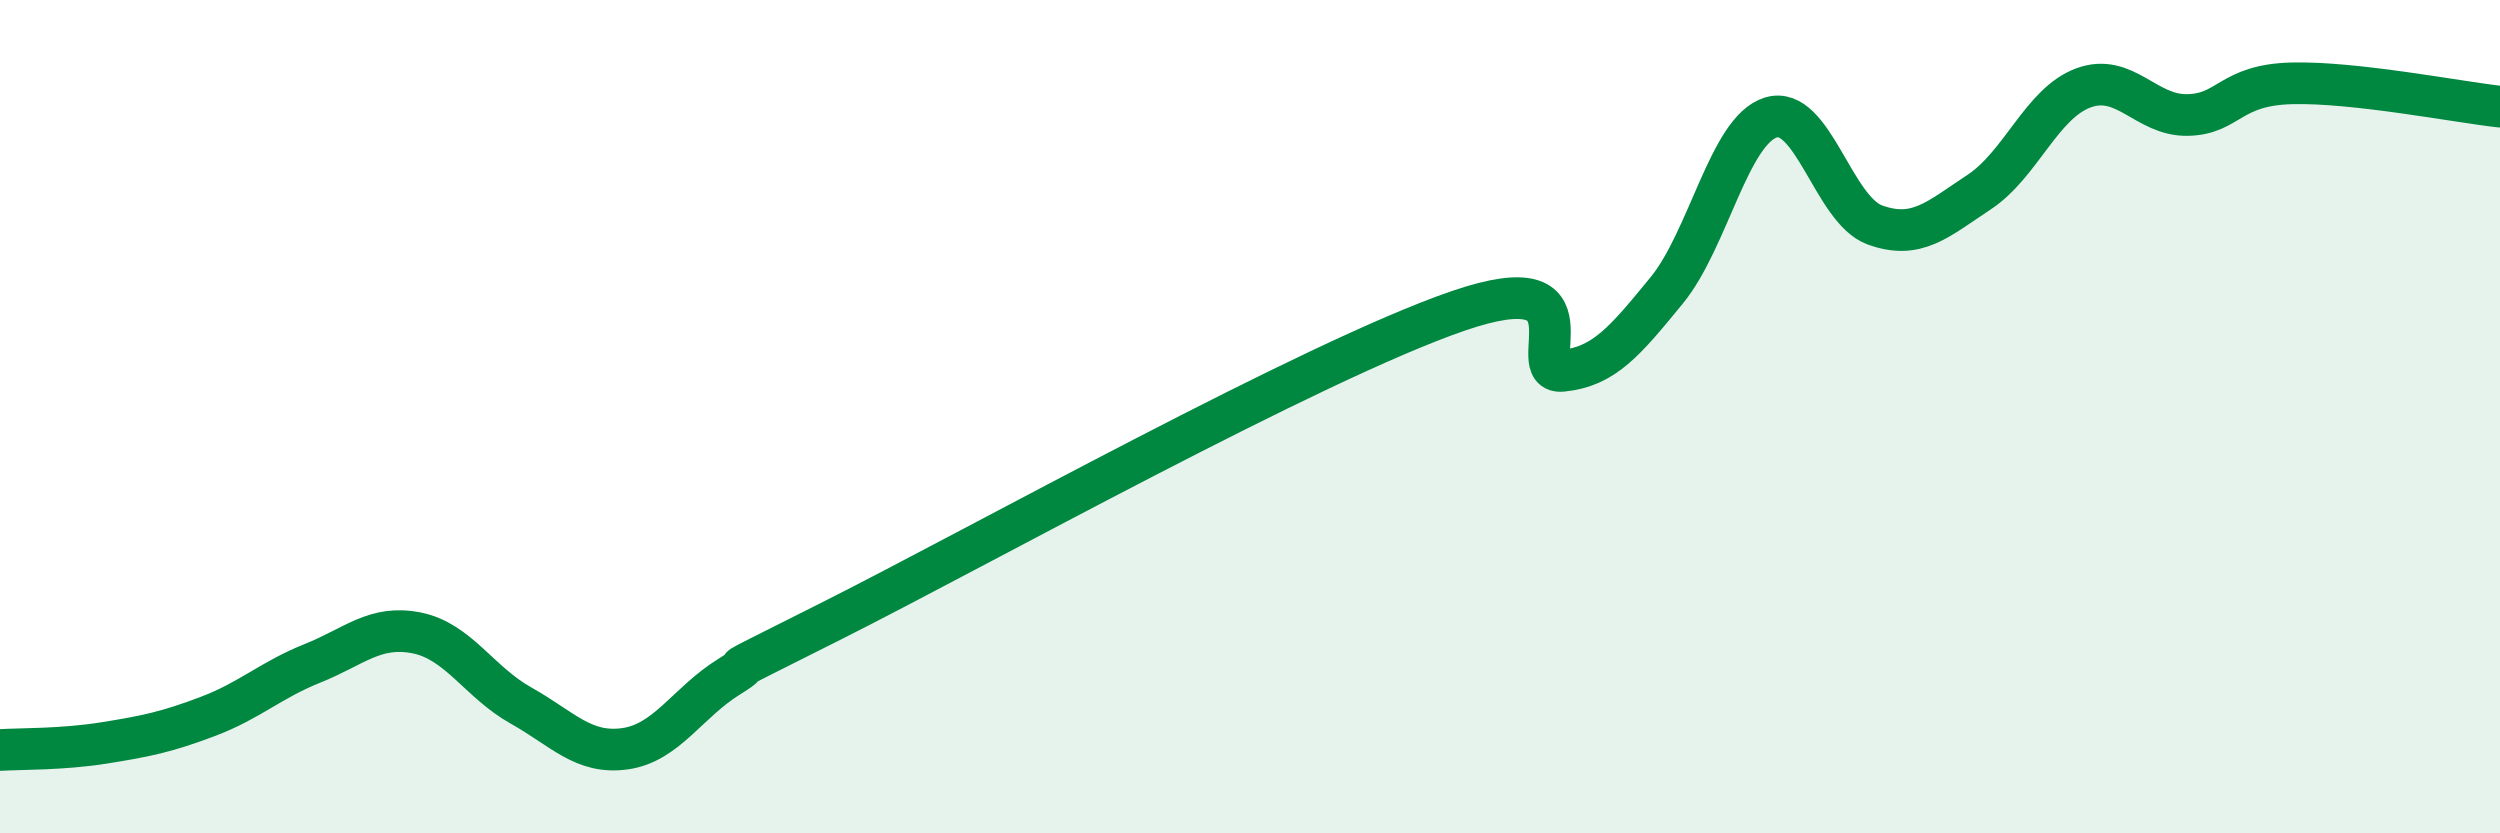 
    <svg width="60" height="20" viewBox="0 0 60 20" xmlns="http://www.w3.org/2000/svg">
      <path
        d="M 0,18 C 0.5,17.97 1.5,17.99 2.5,17.83 C 3.5,17.67 4,17.57 5,17.19 C 6,16.81 6.5,16.32 7.5,15.92 C 8.5,15.52 9,14.99 10,15.19 C 11,15.39 11.5,16.37 12.5,16.93 C 13.5,17.49 14,18.11 15,17.97 C 16,17.83 16.5,16.86 17.5,16.24 C 18.5,15.62 16.5,16.64 20,14.88 C 23.5,13.12 31.5,8.66 35,7.46 C 38.5,6.26 36.5,9 37.5,8.9 C 38.5,8.8 39,8.19 40,6.97 C 41,5.75 41.5,3.13 42.5,2.82 C 43.5,2.51 44,5.04 45,5.4 C 46,5.76 46.5,5.27 47.5,4.61 C 48.5,3.95 49,2.48 50,2.11 C 51,1.74 51.5,2.78 52.5,2.76 C 53.5,2.74 53.5,2.04 55,2 C 56.5,1.96 59,2.45 60,2.56L60 20L0 20Z"
        fill="#008740"
        opacity="0.1"
        stroke-linecap="round"
        stroke-linejoin="round"
      />
      <path
        d="M 0,18 C 0.5,17.97 1.5,17.99 2.5,17.83 C 3.5,17.67 4,17.57 5,17.19 C 6,16.81 6.5,16.32 7.5,15.92 C 8.5,15.52 9,14.99 10,15.19 C 11,15.39 11.5,16.37 12.5,16.93 C 13.5,17.49 14,18.11 15,17.97 C 16,17.83 16.5,16.86 17.5,16.24 C 18.5,15.62 16.5,16.64 20,14.88 C 23.5,13.12 31.5,8.66 35,7.46 C 38.5,6.26 36.5,9 37.5,8.9 C 38.5,8.8 39,8.19 40,6.97 C 41,5.75 41.5,3.13 42.5,2.82 C 43.5,2.51 44,5.04 45,5.4 C 46,5.76 46.5,5.27 47.5,4.61 C 48.5,3.95 49,2.48 50,2.11 C 51,1.74 51.5,2.78 52.5,2.76 C 53.5,2.74 53.5,2.04 55,2 C 56.5,1.96 59,2.45 60,2.56"
        stroke="#008740"
        stroke-width="1"
        fill="none"
        stroke-linecap="round"
        stroke-linejoin="round"
      />
    </svg>
  